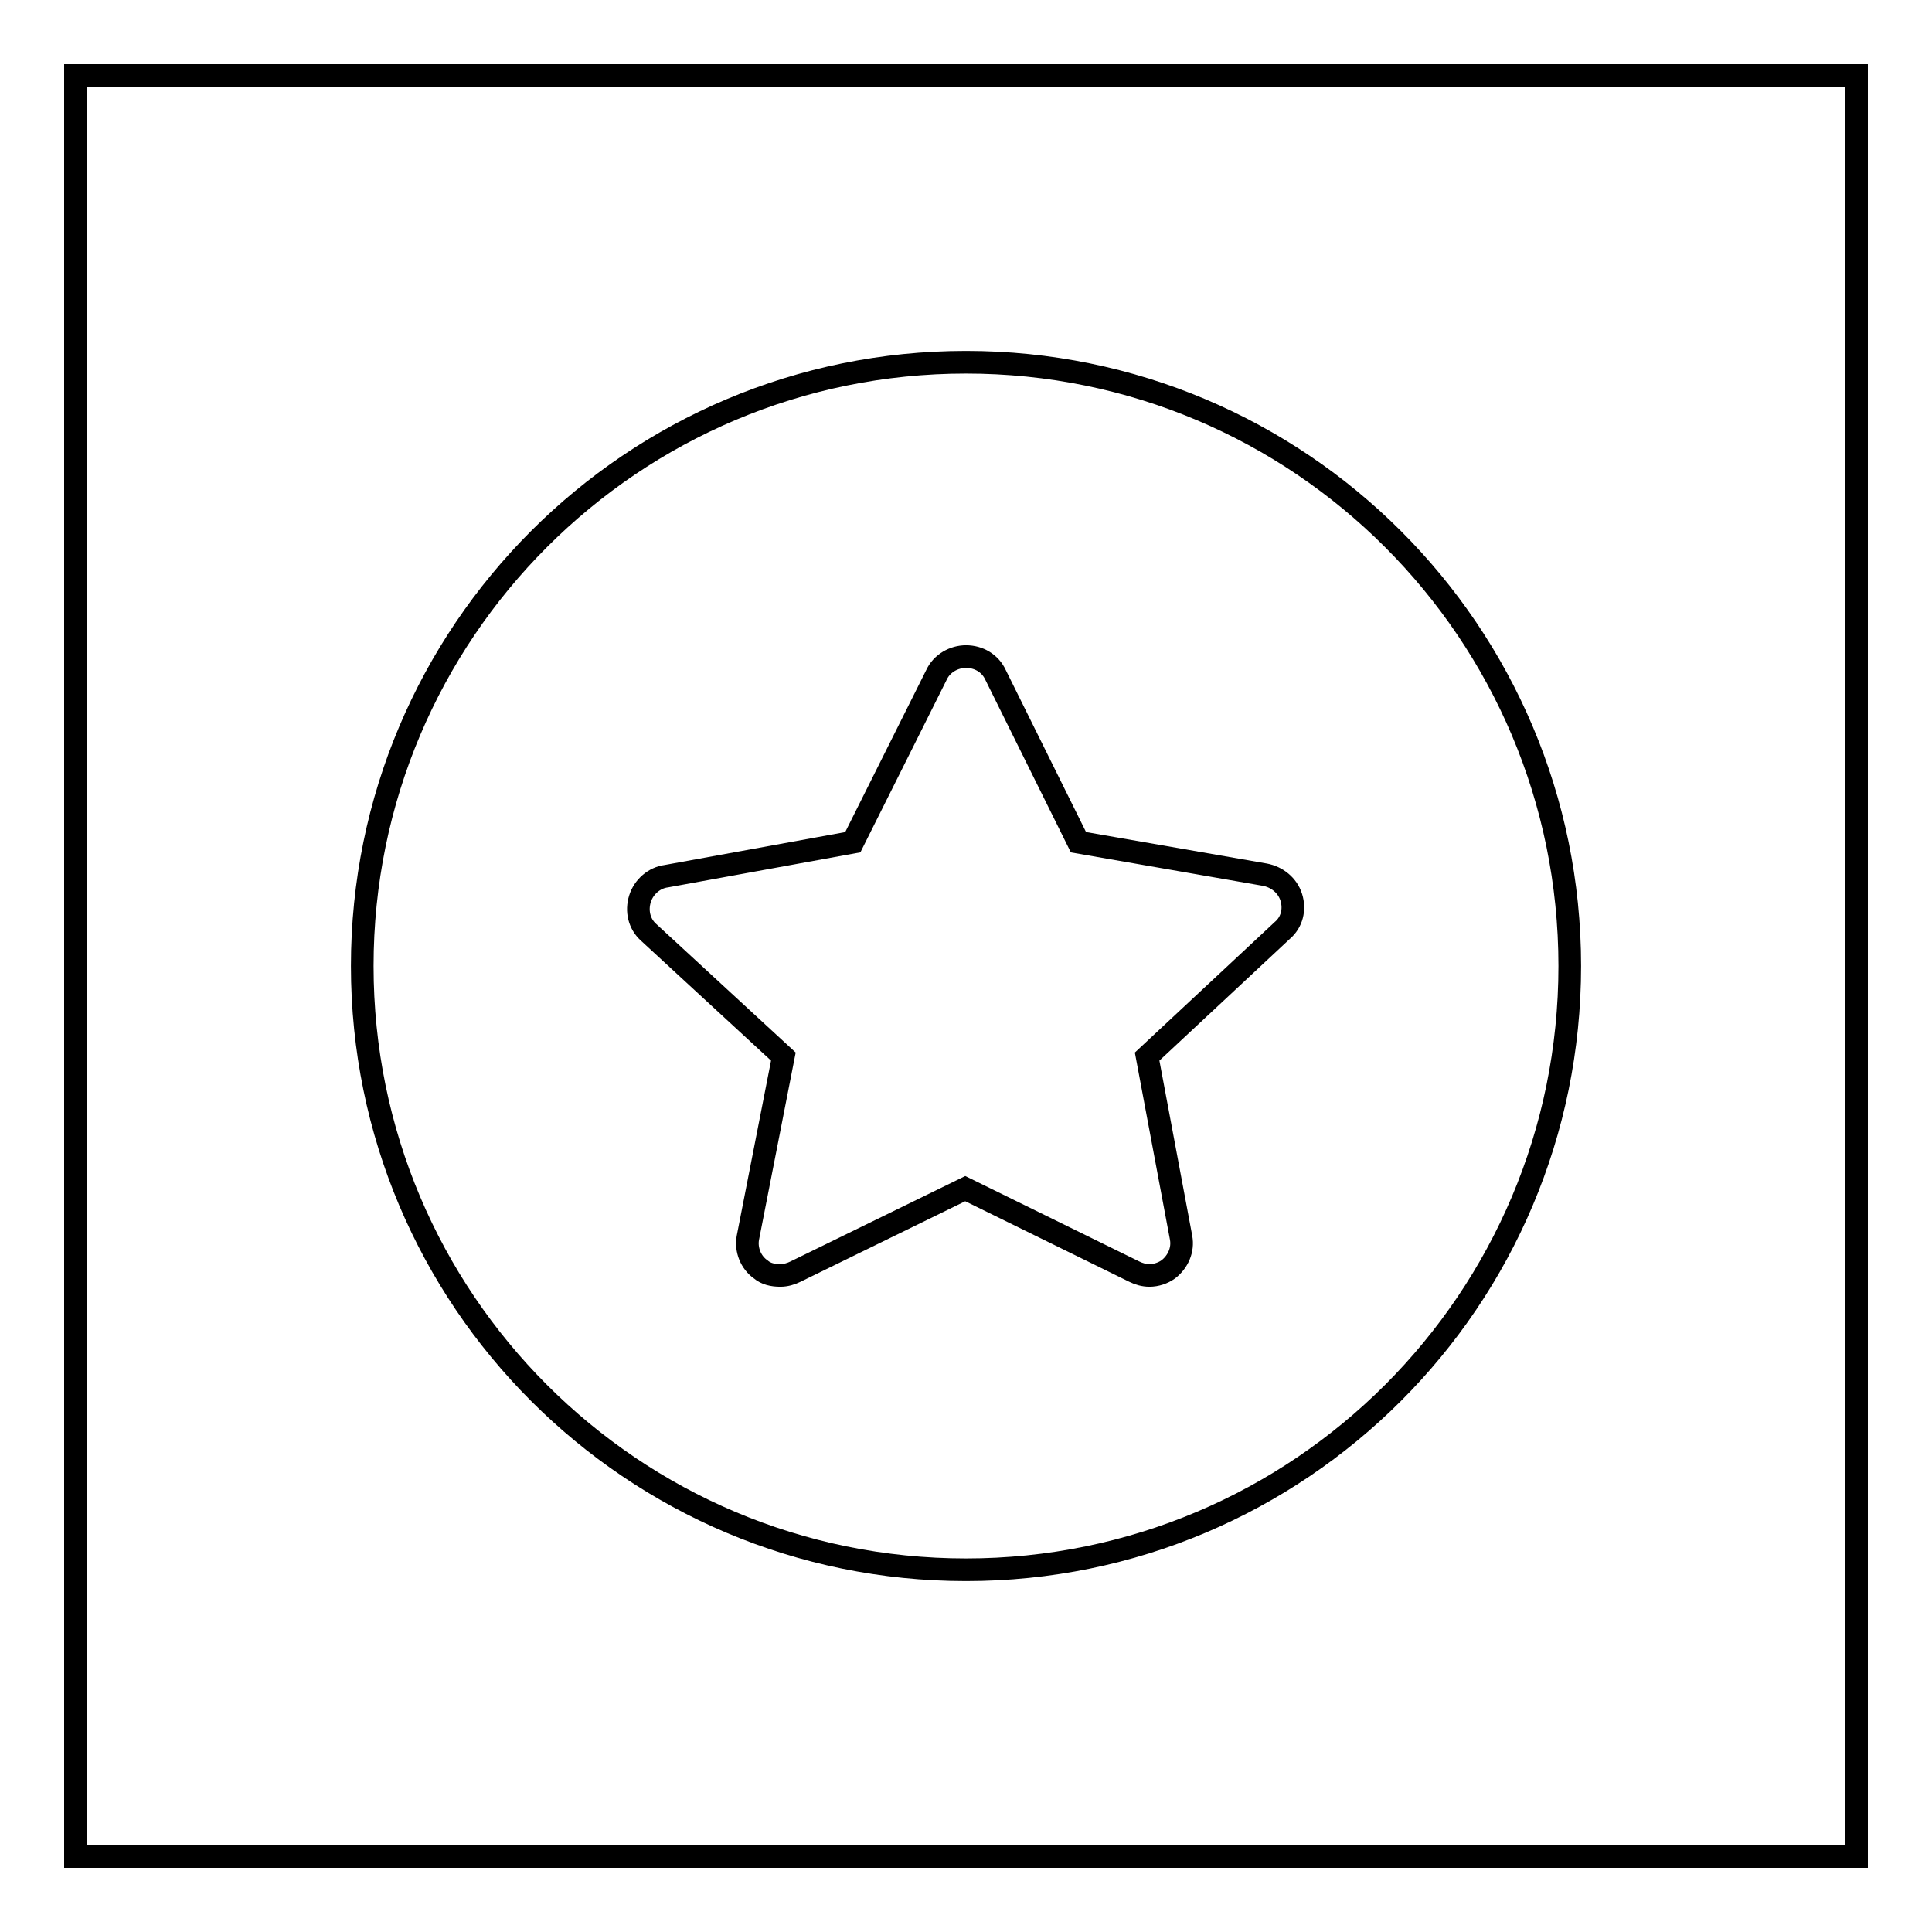<?xml version="1.0" encoding="utf-8"?>
<!-- Svg Vector Icons : http://www.onlinewebfonts.com/icon -->
<!DOCTYPE svg PUBLIC "-//W3C//DTD SVG 1.1//EN" "http://www.w3.org/Graphics/SVG/1.1/DTD/svg11.dtd">
<svg version="1.1" xmlns="http://www.w3.org/2000/svg" xmlns:xlink="http://www.w3.org/1999/xlink" x="0px" y="0px" viewBox="0 0 256 256" enable-background="new 0 0 256 256" xml:space="preserve">
<g><g><path stroke-width="3" fill-opacity="0" stroke="#000000"  d="M10,10h236v236H10V10L10,10z"/><path stroke-width="3" fill-opacity="0" stroke="#000000"  d="M208,128c0,44.2-35.8,80-80,80c-44.2,0-80-35.8-80-80c0-44.2,35.8-80,80-80C172.2,48,208,83.8,208,128z"/><path stroke-width="3" fill-opacity="0" stroke="#000000"  d="M171.1,118.9c-0.5-1.6-1.9-2.7-3.5-3l-24.7-4.3l-11-22.2c-0.7-1.5-2.2-2.4-3.9-2.4c-1.6,0-3.2,0.9-3.9,2.4l-11.1,22.2l-24.7,4.5c-1.6,0.2-3,1.4-3.5,3c-0.5,1.6-0.1,3.3,1.1,4.4l17.9,16.5l-4.7,24c-0.3,1.6,0.4,3.3,1.7,4.2c0.7,0.6,1.6,0.8,2.6,0.8c0.7,0,1.4-0.2,2-0.5l22.5-11l22.4,11c0.6,0.3,1.3,0.5,2,0.5c0.9,0,1.8-0.3,2.5-0.8c1.3-1,2-2.6,1.7-4.2l-4.5-24l17.9-16.7C171.2,122.2,171.6,120.5,171.1,118.9L171.1,118.9z"/></g></g>
</svg>